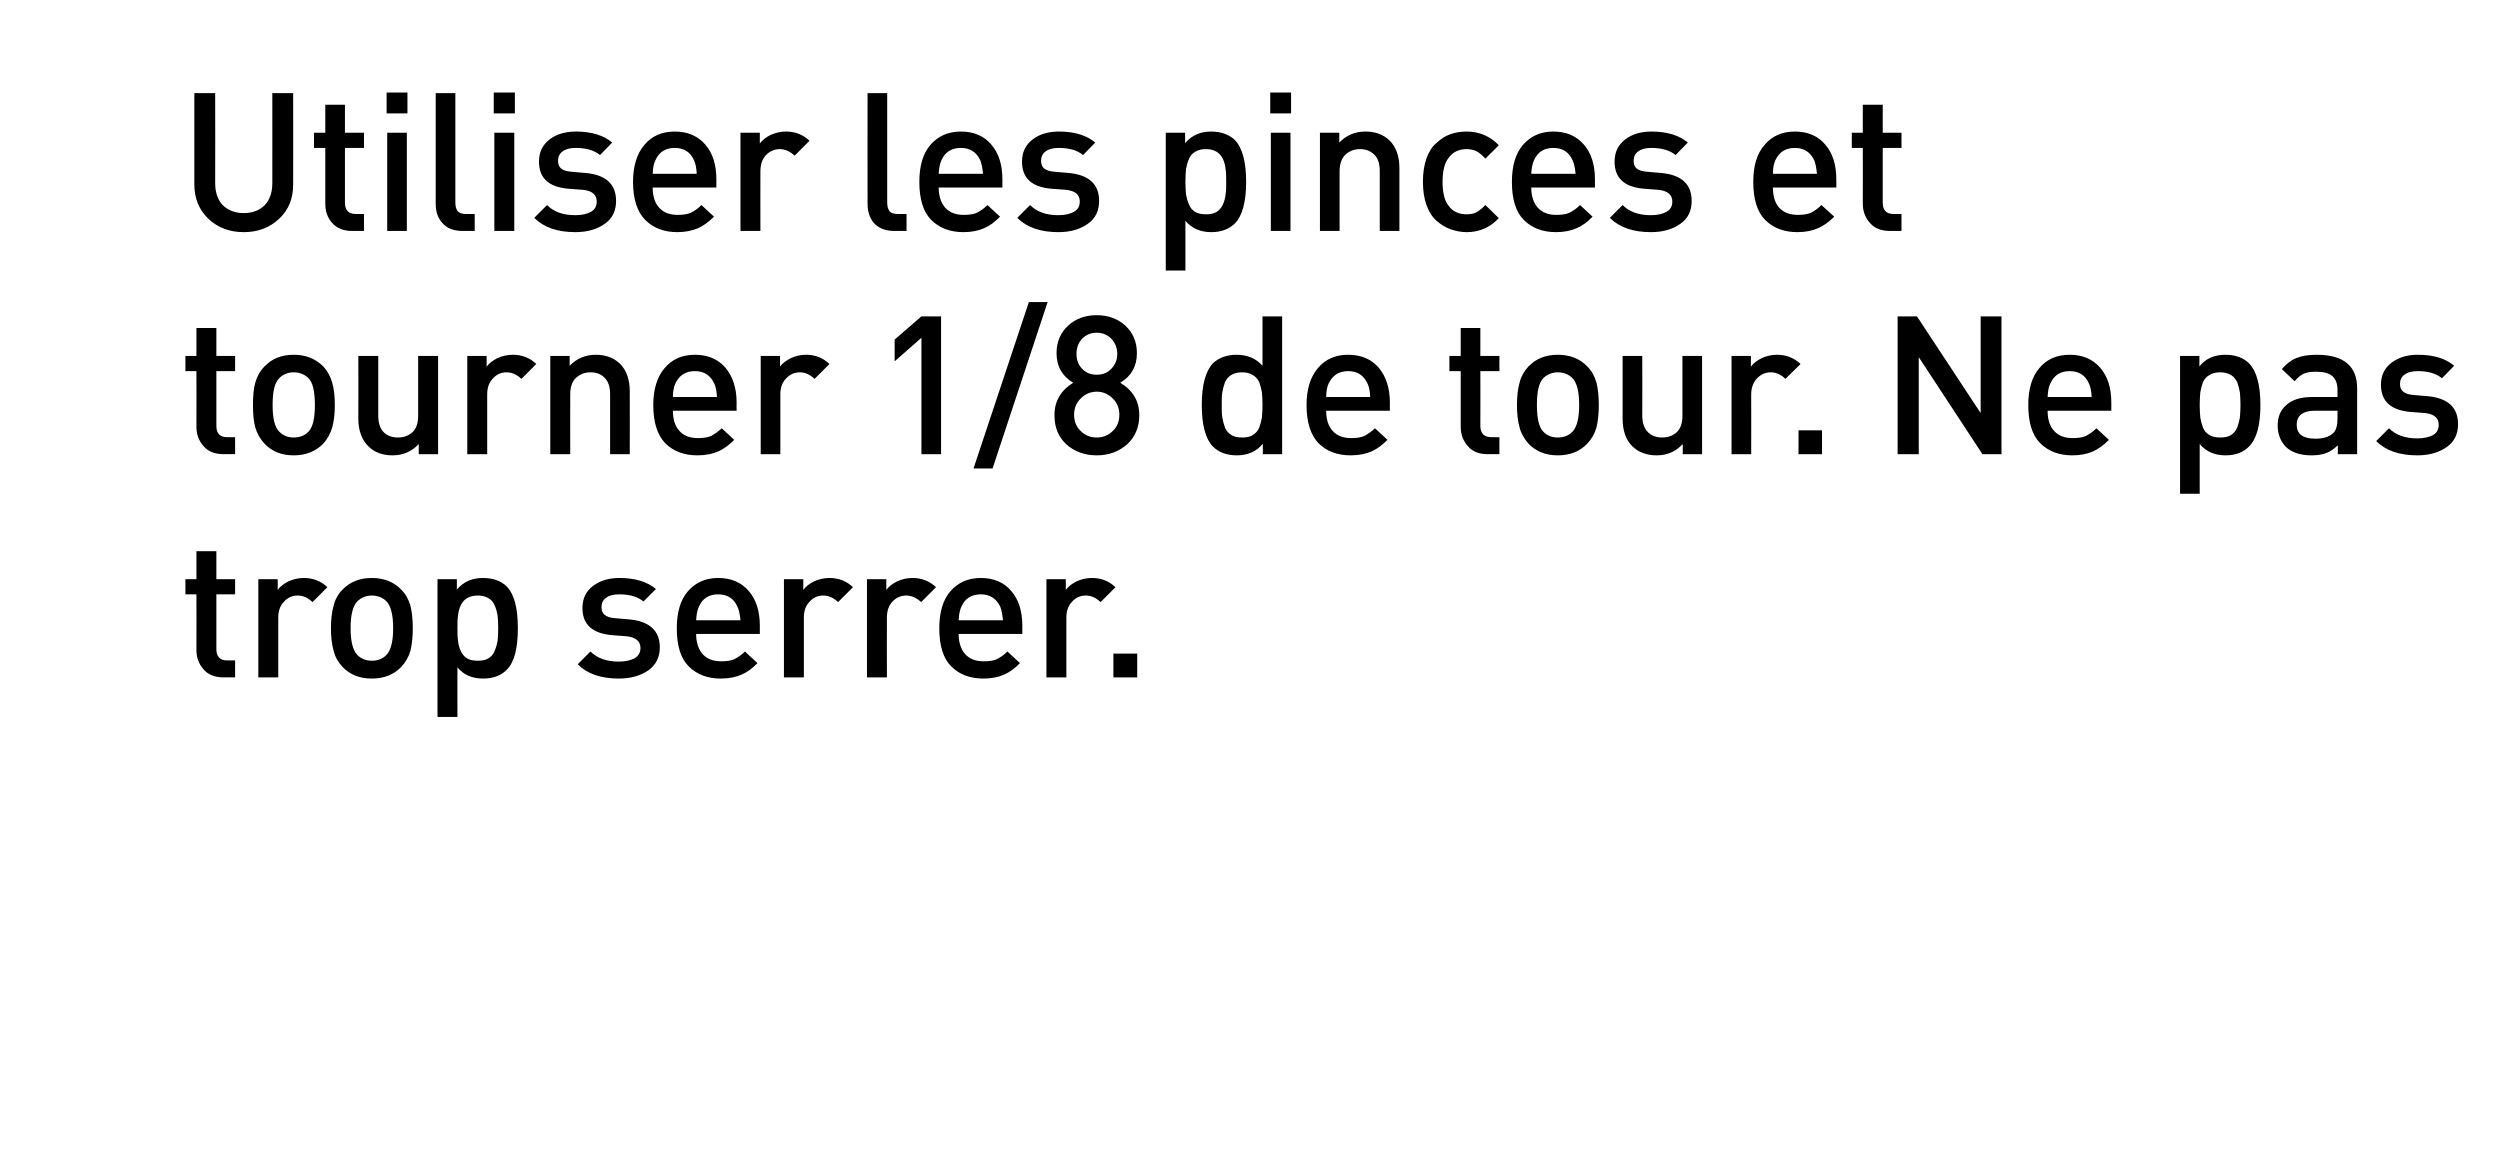 <?xml version="1.0" standalone="no"?>
<!DOCTYPE svg PUBLIC "-//W3C//DTD SVG 1.1//EN" "http://www.w3.org/Graphics/SVG/1.1/DTD/svg11.dtd">
<svg xmlns="http://www.w3.org/2000/svg" version="1.1" width="840px" height="389.3px" viewBox="0 0 840 389.3">
  <desc>Utiliser les pinces et tourner 1/8 de tour. Ne pas trop serrer.</desc>
  <defs/>
  <g id="Polygon74978">
    <path d="M 79 227.6 C 79 227.6 75.08 227.56 75.1 227.6 C 72.2 227.6 69.9 226.7 68.4 224.9 C 66.8 223.1 66 221 66 218.4 C 66.04 218.4 66 199.7 66 199.7 L 62.3 199.7 L 62.3 194.6 L 66 194.6 L 66 185.2 L 72.7 185.2 L 72.7 194.6 L 79 194.6 L 79 199.7 L 72.7 199.7 C 72.7 199.7 72.67 218.07 72.7 218.1 C 72.7 220.6 73.9 221.9 76.3 221.9 C 76.31 221.91 79 221.9 79 221.9 L 79 227.6 Z M 102.1 194.2 C 105.3 194.2 107.9 195.3 110 197.3 C 110 197.3 105 202.3 105 202.3 C 103.5 200.9 101.9 200.1 100 200.1 C 98.2 200.1 96.6 200.8 95.4 202.2 C 94.1 203.5 93.5 205.3 93.5 207.5 C 93.47 207.54 93.5 227.6 93.5 227.6 L 86.8 227.6 L 86.8 194.6 L 93.3 194.6 C 93.3 194.6 93.34 198.18 93.3 198.2 C 94.2 197 95.4 196.1 97 195.3 C 98.6 194.6 100.3 194.2 102.1 194.2 C 102.1 194.2 102.1 194.2 102.1 194.2 Z M 138.7 211.1 C 138.7 214.1 138.4 216.6 137.9 218.7 C 137.3 220.7 136.3 222.5 134.8 224.1 C 132.3 226.7 129 228 124.9 228 C 120.9 228 117.6 226.7 115.1 224.1 C 113.6 222.5 112.6 220.7 112.1 218.7 C 111.5 216.6 111.2 214.1 111.2 211.1 C 111.2 208.1 111.5 205.5 112.1 203.5 C 112.6 201.4 113.6 199.6 115.1 198.1 C 117.6 195.5 120.9 194.2 124.9 194.2 C 129 194.2 132.3 195.5 134.8 198.1 C 136.3 199.6 137.3 201.4 137.9 203.5 C 138.4 205.5 138.7 208.1 138.7 211.1 Z M 129.8 220.1 C 131.3 218.6 132.1 215.6 132.1 211.1 C 132.1 206.5 131.3 203.5 129.8 202 C 128.6 200.8 126.9 200.1 124.9 200.1 C 123 200.1 121.4 200.8 120.1 202 C 118.6 203.5 117.8 206.5 117.8 211.1 C 117.8 215.6 118.6 218.6 120.1 220.1 C 121.4 221.4 123 222 124.9 222 C 126.9 222 128.5 221.4 129.8 220.1 C 129.8 220.1 129.8 220.1 129.8 220.1 Z M 170.3 197.1 C 172.8 199.7 174 204.3 174 211.1 C 174 217.9 172.8 222.5 170.3 225 C 168.4 227 165.7 228 162.3 228 C 158.6 228 155.7 226.7 153.7 224.2 C 153.66 224.18 153.7 240.9 153.7 240.9 L 147 240.9 L 147 194.6 L 153.5 194.6 C 153.5 194.6 153.53 198.12 153.5 198.1 C 155.7 195.5 158.6 194.2 162.2 194.2 C 165.7 194.2 168.4 195.2 170.3 197.1 C 170.3 197.1 170.3 197.1 170.3 197.1 Z M 167.2 215.3 C 167.3 214.1 167.4 212.7 167.4 211.1 C 167.4 209.4 167.3 208 167.2 206.8 C 167 205.7 166.7 204.5 166.2 203.4 C 165.8 202.4 165.1 201.5 164.1 201 C 163.2 200.4 162 200.1 160.6 200.1 C 159.1 200.1 157.9 200.4 156.9 201 C 156 201.5 155.3 202.4 154.8 203.4 C 154.3 204.5 154 205.7 153.9 206.8 C 153.7 208 153.7 209.4 153.7 211.1 C 153.7 212.7 153.7 214.1 153.9 215.3 C 154 216.4 154.3 217.6 154.8 218.7 C 155.3 219.8 156 220.6 156.9 221.2 C 157.9 221.8 159.1 222 160.6 222 C 162 222 163.2 221.8 164.1 221.2 C 165.1 220.6 165.8 219.8 166.2 218.7 C 166.7 217.6 167 216.4 167.2 215.3 Z M 211.3 208.1 C 218.2 208.7 221.7 211.9 221.7 217.5 C 221.7 220.8 220.4 223.4 217.9 225.2 C 215.3 227 212 228 207.9 228 C 201.9 228 197.3 226.4 194.1 223.2 C 194.1 223.2 198.4 218.9 198.4 218.9 C 200.7 221.2 203.9 222.3 207.9 222.3 C 210.1 222.3 211.8 221.9 213.2 221.2 C 214.5 220.4 215.2 219.3 215.2 217.7 C 215.2 215.5 213.7 214.2 210.7 213.8 C 210.7 213.8 205.5 213.4 205.5 213.4 C 199 212.8 195.7 209.8 195.7 204.3 C 195.7 201.1 196.9 198.7 199.2 196.9 C 201.6 195.1 204.5 194.2 208.1 194.2 C 213.5 194.2 217.5 195.5 220.4 197.9 C 220.4 197.9 216.2 202.1 216.2 202.1 C 214.3 200.5 211.6 199.7 208.1 199.7 C 206.1 199.7 204.6 200.1 203.6 200.9 C 202.6 201.6 202.1 202.7 202.1 204 C 202.1 205.1 202.4 206 203.2 206.6 C 203.9 207.2 205 207.6 206.6 207.7 C 206.64 207.74 211.3 208.1 211.3 208.1 C 211.3 208.1 211.25 208.13 211.3 208.1 Z M 255.3 213 C 255.3 213 233.94 213 233.9 213 C 233.9 215.9 234.7 218.2 236.1 219.8 C 237.6 221.4 239.6 222.2 242.3 222.2 C 244.1 222.2 245.6 222 246.7 221.5 C 247.9 220.9 249.1 220.1 250.3 218.9 C 250.3 218.9 254.5 222.8 254.5 222.8 C 252.8 224.6 251 225.9 249.1 226.7 C 247.3 227.5 245 228 242.2 228 C 237.7 228 234.1 226.6 231.4 223.9 C 228.7 221.2 227.4 216.9 227.4 211.1 C 227.4 205.8 228.6 201.6 231.1 198.7 C 233.7 195.7 237.1 194.2 241.3 194.2 C 245.7 194.2 249.1 195.7 251.6 198.6 C 254.1 201.5 255.3 205.4 255.3 210.2 C 255.32 210.21 255.3 213 255.3 213 Z M 248.8 208.4 C 248.6 206.4 248.3 204.9 247.8 203.9 C 246.6 201.1 244.4 199.7 241.3 199.7 C 238.2 199.7 236 201.1 234.8 203.9 C 234.3 205 234 206.5 233.9 208.4 C 233.9 208.4 248.8 208.4 248.8 208.4 Z M 278.7 194.2 C 281.9 194.2 284.5 195.3 286.6 197.3 C 286.6 197.3 281.6 202.3 281.6 202.3 C 280.1 200.9 278.5 200.1 276.6 200.1 C 274.8 200.1 273.2 200.8 272 202.2 C 270.7 203.5 270.1 205.3 270.1 207.5 C 270.08 207.54 270.1 227.6 270.1 227.6 L 263.4 227.6 L 263.4 194.6 L 269.9 194.6 C 269.9 194.6 269.95 198.18 269.9 198.2 C 270.8 197 272 196.1 273.6 195.3 C 275.2 194.6 276.9 194.2 278.7 194.2 C 278.7 194.2 278.7 194.2 278.7 194.2 Z M 306.6 194.2 C 309.8 194.2 312.4 195.3 314.5 197.3 C 314.5 197.3 309.5 202.3 309.5 202.3 C 308 200.9 306.3 200.1 304.5 200.1 C 302.7 200.1 301.1 200.8 299.8 202.2 C 298.6 203.5 298 205.3 298 207.5 C 297.96 207.54 298 227.6 298 227.6 L 291.3 227.6 L 291.3 194.6 L 297.8 194.6 C 297.8 194.6 297.83 198.18 297.8 198.2 C 298.7 197 299.9 196.1 301.5 195.3 C 303.1 194.6 304.8 194.2 306.6 194.2 C 306.6 194.2 306.6 194.2 306.6 194.2 Z M 343.5 213 C 343.5 213 322.14 213 322.1 213 C 322.1 215.9 322.9 218.2 324.3 219.8 C 325.8 221.4 327.8 222.2 330.5 222.2 C 332.3 222.2 333.8 222 334.9 221.5 C 336.1 220.9 337.3 220.1 338.5 218.9 C 338.5 218.9 342.7 222.8 342.7 222.8 C 341 224.6 339.2 225.9 337.3 226.7 C 335.5 227.5 333.2 228 330.4 228 C 325.9 228 322.3 226.6 319.6 223.9 C 316.9 221.2 315.6 216.9 315.6 211.1 C 315.6 205.8 316.8 201.6 319.3 198.7 C 321.9 195.7 325.3 194.2 329.6 194.2 C 333.9 194.2 337.4 195.7 339.8 198.6 C 342.3 201.5 343.5 205.4 343.5 210.2 C 343.53 210.21 343.5 213 343.5 213 Z M 337 208.4 C 336.8 206.4 336.5 204.9 336.1 203.9 C 334.8 201.1 332.6 199.7 329.6 199.7 C 326.4 199.7 324.2 201.1 323 203.9 C 322.5 205 322.2 206.5 322.1 208.4 C 322.1 208.4 337 208.4 337 208.4 Z M 366.9 194.2 C 370.1 194.2 372.7 195.3 374.8 197.3 C 374.8 197.3 369.8 202.3 369.8 202.3 C 368.3 200.9 366.7 200.1 364.8 200.1 C 363 200.1 361.4 200.8 360.2 202.2 C 358.9 203.5 358.3 205.3 358.3 207.5 C 358.28 207.54 358.3 227.6 358.3 227.6 L 351.6 227.6 L 351.6 194.6 L 358.1 194.6 C 358.1 194.6 358.15 198.18 358.1 198.2 C 359 197 360.2 196.1 361.8 195.3 C 363.4 194.6 365.1 194.2 366.9 194.2 C 366.9 194.2 366.9 194.2 366.9 194.2 Z M 382.1 227.6 L 374.1 227.6 L 374.1 219.6 L 382.1 219.6 L 382.1 227.6 Z " stroke="none" fill="#000"/>
  </g>
  <g id="Polygon74977">
    <path d="M 79 152.6 C 79 152.6 75.08 152.56 75.1 152.6 C 72.2 152.6 69.9 151.7 68.4 149.9 C 66.8 148.1 66 146 66 143.4 C 66.04 143.4 66 124.7 66 124.7 L 62.3 124.7 L 62.3 119.6 L 66 119.6 L 66 110.2 L 72.7 110.2 L 72.7 119.6 L 79 119.6 L 79 124.7 L 72.7 124.7 C 72.7 124.7 72.67 143.07 72.7 143.1 C 72.7 145.6 73.9 146.9 76.3 146.9 C 76.31 146.91 79 146.9 79 146.9 L 79 152.6 Z M 112.5 136.1 C 112.5 139.1 112.2 141.6 111.6 143.7 C 111 145.7 110 147.5 108.6 149.1 C 106 151.7 102.7 153 98.7 153 C 94.6 153 91.4 151.7 88.9 149.1 C 87.4 147.5 86.4 145.7 85.8 143.7 C 85.2 141.6 85 139.1 85 136.1 C 85 133.1 85.2 130.5 85.8 128.5 C 86.4 126.4 87.4 124.6 88.9 123.1 C 91.4 120.5 94.6 119.2 98.7 119.2 C 102.7 119.2 106 120.5 108.6 123.1 C 110 124.6 111 126.4 111.6 128.5 C 112.2 130.5 112.5 133.1 112.5 136.1 Z M 103.6 145.1 C 105.1 143.6 105.8 140.6 105.8 136.1 C 105.8 131.5 105.1 128.5 103.6 127 C 102.3 125.8 100.7 125.1 98.7 125.1 C 96.7 125.1 95.1 125.8 93.9 127 C 92.3 128.5 91.6 131.5 91.6 136.1 C 91.6 140.6 92.3 143.6 93.9 145.1 C 95.2 146.4 96.8 147 98.7 147 C 100.6 147 102.3 146.4 103.6 145.1 C 103.6 145.1 103.6 145.1 103.6 145.1 Z M 147.2 152.6 L 140.7 152.6 C 140.7 152.6 140.66 149.25 140.7 149.2 C 138.4 151.7 135.4 153 131.9 153 C 128.6 153 125.8 152 123.8 150 C 121.6 147.8 120.4 144.7 120.4 140.7 C 120.45 140.67 120.4 119.6 120.4 119.6 L 127.1 119.6 C 127.1 119.6 127.08 139.69 127.1 139.7 C 127.1 142.1 127.7 144 128.9 145.2 C 130.1 146.4 131.7 147 133.7 147 C 135.7 147 137.3 146.4 138.6 145.2 C 139.9 144 140.5 142.1 140.5 139.7 C 140.53 139.69 140.5 119.6 140.5 119.6 L 147.2 119.6 L 147.2 152.6 Z M 172.3 119.2 C 175.5 119.2 178.1 120.3 180.2 122.3 C 180.2 122.3 175.2 127.3 175.2 127.3 C 173.7 125.9 172.1 125.1 170.2 125.1 C 168.4 125.1 166.8 125.8 165.6 127.2 C 164.3 128.5 163.7 130.3 163.7 132.5 C 163.67 132.54 163.7 152.6 163.7 152.6 L 157 152.6 L 157 119.6 L 163.5 119.6 C 163.5 119.6 163.54 123.18 163.5 123.2 C 164.4 122 165.6 121.1 167.2 120.3 C 168.8 119.6 170.5 119.2 172.3 119.2 C 172.3 119.2 172.3 119.2 172.3 119.2 Z M 211.6 152.6 L 205 152.6 C 205 152.6 205.01 132.48 205 132.5 C 205 130 204.4 128.2 203.2 127 C 202 125.7 200.4 125.1 198.4 125.1 C 196.4 125.1 194.8 125.8 193.5 127 C 192.2 128.2 191.6 130.1 191.6 132.5 C 191.56 132.48 191.6 152.6 191.6 152.6 L 184.9 152.6 L 184.9 119.6 L 191.4 119.6 C 191.4 119.6 191.43 122.92 191.4 122.9 C 193.7 120.5 196.7 119.2 200.2 119.2 C 203.5 119.2 206.2 120.2 208.3 122.2 C 210.5 124.4 211.6 127.5 211.6 131.5 C 211.64 131.5 211.6 152.6 211.6 152.6 Z M 247.5 138 C 247.5 138 226.07 138 226.1 138 C 226.1 140.9 226.8 143.2 228.3 144.8 C 229.7 146.4 231.8 147.2 234.5 147.2 C 236.2 147.2 237.7 147 238.9 146.5 C 240 145.9 241.2 145.1 242.5 143.9 C 242.5 143.9 246.7 147.8 246.7 147.8 C 244.9 149.6 243.1 150.9 241.3 151.7 C 239.4 152.5 237.1 153 234.3 153 C 229.8 153 226.2 151.6 223.5 148.9 C 220.9 146.2 219.5 141.9 219.5 136.1 C 219.5 130.8 220.8 126.6 223.3 123.7 C 225.8 120.7 229.2 119.2 233.5 119.2 C 237.9 119.2 241.3 120.7 243.8 123.6 C 246.2 126.5 247.5 130.4 247.5 135.2 C 247.46 135.21 247.5 138 247.5 138 Z M 240.9 133.4 C 240.8 131.4 240.5 129.9 240 128.9 C 238.7 126.1 236.6 124.7 233.5 124.7 C 230.4 124.7 228.2 126.1 226.9 128.9 C 226.4 130 226.1 131.5 226.1 133.4 C 226.1 133.4 240.9 133.4 240.9 133.4 Z M 270.9 119.2 C 274 119.2 276.6 120.3 278.7 122.3 C 278.7 122.3 273.7 127.3 273.7 127.3 C 272.2 125.9 270.6 125.1 268.8 125.1 C 266.9 125.1 265.4 125.8 264.1 127.2 C 262.8 128.5 262.2 130.3 262.2 132.5 C 262.21 132.54 262.2 152.6 262.2 152.6 L 255.6 152.6 L 255.6 119.6 L 262.1 119.6 C 262.1 119.6 262.08 123.18 262.1 123.2 C 262.9 122 264.2 121.1 265.8 120.3 C 267.3 119.6 269 119.2 270.9 119.2 C 270.9 119.2 270.9 119.2 270.9 119.2 Z M 316.2 152.6 L 309.6 152.6 L 309.6 113.5 L 300.6 121.4 L 300.6 114.1 L 309.6 106.3 L 316.2 106.3 L 316.2 152.6 Z M 352 101.5 L 333.5 157.4 L 327.1 157.4 L 345.7 101.5 L 352 101.5 Z M 376.4 128.6 C 380.7 131.2 382.8 134.8 382.8 139.5 C 382.8 143.6 381.4 146.8 378.7 149.3 C 376 151.7 372.6 153 368.5 153 C 364.4 153 361 151.7 358.3 149.3 C 355.6 146.8 354.3 143.6 354.3 139.5 C 354.3 134.8 356.4 131.2 360.6 128.6 C 356.9 126.4 355 123.1 355 118.7 C 355 114.9 356.3 111.8 358.9 109.4 C 361.4 107.1 364.6 105.9 368.5 105.9 C 372.3 105.9 375.6 107.1 378.1 109.4 C 380.7 111.8 382 114.9 382 118.7 C 382 123.1 380.1 126.4 376.4 128.6 C 376.4 128.6 376.4 128.6 376.4 128.6 Z M 373.9 144.8 C 375.4 143.4 376.1 141.5 376.1 139.4 C 376.1 137.2 375.4 135.4 373.9 133.9 C 372.4 132.4 370.6 131.6 368.5 131.6 C 366.4 131.6 364.6 132.4 363.1 133.9 C 361.6 135.4 360.9 137.2 360.9 139.4 C 360.9 141.5 361.6 143.4 363.1 144.8 C 364.6 146.3 366.4 147 368.5 147 C 370.6 147 372.4 146.3 373.9 144.8 Z M 373.4 123.9 C 374.7 122.6 375.4 120.9 375.4 118.9 C 375.4 116.9 374.7 115.2 373.4 113.8 C 372.1 112.5 370.5 111.8 368.5 111.8 C 366.5 111.8 364.9 112.5 363.6 113.8 C 362.3 115.2 361.7 116.9 361.7 118.9 C 361.7 120.9 362.3 122.6 363.6 123.9 C 364.9 125.3 366.5 125.9 368.5 125.9 C 370.5 125.9 372.1 125.3 373.4 123.9 Z M 430.8 152.6 L 424.3 152.6 C 424.3 152.6 424.32 149.05 424.3 149.1 C 422.2 151.7 419.2 153 415.6 153 C 412.2 153 409.5 152 407.5 150 C 405.1 147.5 403.8 142.9 403.8 136.1 C 403.8 129.3 405.1 124.7 407.5 122.1 C 409.5 120.2 412.2 119.2 415.5 119.2 C 419.2 119.2 422.1 120.5 424.2 122.9 C 424.19 122.92 424.2 106.3 424.2 106.3 L 430.8 106.3 L 430.8 152.6 Z M 424 140.3 C 424.1 139.1 424.2 137.7 424.2 136.1 C 424.2 134.4 424.1 133 424 131.8 C 423.8 130.7 423.5 129.5 423.1 128.4 C 422.6 127.4 421.9 126.5 420.9 126 C 420 125.4 418.8 125.1 417.4 125.1 C 415.9 125.1 414.7 125.4 413.7 126 C 412.8 126.5 412.1 127.4 411.6 128.4 C 411.2 129.5 410.9 130.7 410.7 131.8 C 410.5 133 410.5 134.4 410.5 136.1 C 410.5 137.7 410.5 139.1 410.7 140.3 C 410.9 141.4 411.2 142.6 411.6 143.7 C 412.1 144.8 412.8 145.6 413.8 146.2 C 414.7 146.8 415.9 147 417.4 147 C 418.8 147 420 146.8 420.9 146.2 C 421.9 145.6 422.6 144.8 423.1 143.7 C 423.5 142.6 423.8 141.4 424 140.3 Z M 467 138 C 467 138 445.57 138 445.6 138 C 445.6 140.9 446.3 143.2 447.8 144.8 C 449.2 146.4 451.3 147.2 454 147.2 C 455.7 147.2 457.2 147 458.4 146.5 C 459.5 145.9 460.7 145.1 462 143.9 C 462 143.9 466.2 147.8 466.2 147.8 C 464.4 149.6 462.6 150.9 460.8 151.7 C 458.9 152.5 456.6 153 453.8 153 C 449.3 153 445.7 151.6 443 148.9 C 440.4 146.2 439 141.9 439 136.1 C 439 130.8 440.3 126.6 442.8 123.7 C 445.3 120.7 448.7 119.2 453 119.2 C 457.4 119.2 460.8 120.7 463.3 123.6 C 465.7 126.5 467 130.4 467 135.2 C 466.96 135.21 467 138 467 138 Z M 460.4 133.4 C 460.3 131.4 460 129.9 459.5 128.9 C 458.2 126.1 456.1 124.7 453 124.7 C 449.9 124.7 447.7 126.1 446.4 128.9 C 445.9 130 445.6 131.5 445.6 133.4 C 445.6 133.4 460.4 133.4 460.4 133.4 Z M 503.8 152.6 C 503.8 152.6 499.85 152.56 499.8 152.6 C 496.9 152.6 494.7 151.7 493.2 149.9 C 491.6 148.1 490.8 146 490.8 143.4 C 490.81 143.4 490.8 124.7 490.8 124.7 L 487 124.7 L 487 119.6 L 490.8 119.6 L 490.8 110.2 L 497.4 110.2 L 497.4 119.6 L 503.8 119.6 L 503.8 124.7 L 497.4 124.7 C 497.4 124.7 497.44 143.07 497.4 143.1 C 497.4 145.6 498.7 146.9 501.1 146.9 C 501.08 146.91 503.8 146.9 503.8 146.9 L 503.8 152.6 Z M 537.2 136.1 C 537.2 139.1 536.9 141.6 536.4 143.7 C 535.8 145.7 534.8 147.5 533.3 149.1 C 530.8 151.7 527.5 153 523.4 153 C 519.4 153 516.1 151.7 513.6 149.1 C 512.2 147.5 511.1 145.7 510.6 143.7 C 510 141.6 509.7 139.1 509.7 136.1 C 509.7 133.1 510 130.5 510.6 128.5 C 511.1 126.4 512.2 124.6 513.6 123.1 C 516.1 120.5 519.4 119.2 523.4 119.2 C 527.5 119.2 530.8 120.5 533.3 123.1 C 534.8 124.6 535.8 126.4 536.4 128.5 C 536.9 130.5 537.2 133.1 537.2 136.1 Z M 528.3 145.1 C 529.8 143.6 530.6 140.6 530.6 136.1 C 530.6 131.5 529.8 128.5 528.3 127 C 527.1 125.8 525.4 125.1 523.4 125.1 C 521.5 125.1 519.9 125.8 518.6 127 C 517.1 128.5 516.4 131.5 516.4 136.1 C 516.4 140.6 517.1 143.6 518.6 145.1 C 519.9 146.4 521.5 147 523.4 147 C 525.4 147 527 146.4 528.3 145.1 C 528.3 145.1 528.3 145.1 528.3 145.1 Z M 571.9 152.6 L 565.4 152.6 C 565.4 152.6 565.43 149.25 565.4 149.2 C 563.1 151.7 560.2 153 556.7 153 C 553.3 153 550.6 152 548.5 150 C 546.3 147.8 545.2 144.7 545.2 140.7 C 545.22 140.67 545.2 119.6 545.2 119.6 L 551.8 119.6 C 551.8 119.6 551.85 139.69 551.8 139.7 C 551.8 142.1 552.5 144 553.7 145.2 C 554.9 146.4 556.5 147 558.5 147 C 560.5 147 562.1 146.4 563.4 145.2 C 564.7 144 565.3 142.1 565.3 139.7 C 565.3 139.69 565.3 119.6 565.3 119.6 L 571.9 119.6 L 571.9 152.6 Z M 597.1 119.2 C 600.2 119.2 602.9 120.3 605 122.3 C 605 122.3 599.9 127.3 599.9 127.3 C 598.5 125.9 596.8 125.1 595 125.1 C 593.1 125.1 591.6 125.8 590.3 127.2 C 589.1 128.5 588.4 130.3 588.4 132.5 C 588.44 132.54 588.4 152.6 588.4 152.6 L 581.8 152.6 L 581.8 119.6 L 588.3 119.6 C 588.3 119.6 588.31 123.18 588.3 123.2 C 589.2 122 590.4 121.1 592 120.3 C 593.6 119.6 595.3 119.2 597.1 119.2 C 597.1 119.2 597.1 119.2 597.1 119.2 Z M 612.2 152.6 L 604.3 152.6 L 604.3 144.6 L 612.2 144.6 L 612.2 152.6 Z M 672.5 152.6 L 666.1 152.6 L 644.7 120 L 644.7 152.6 L 637.6 152.6 L 637.6 106.3 L 644.1 106.3 L 665.5 138.8 L 665.5 106.3 L 672.5 106.3 L 672.5 152.6 Z M 709.4 138 C 709.4 138 688.02 138 688 138 C 688 140.9 688.7 143.2 690.2 144.8 C 691.6 146.4 693.7 147.2 696.4 147.2 C 698.2 147.2 699.7 147 700.8 146.5 C 702 145.9 703.2 145.1 704.4 143.9 C 704.4 143.9 708.6 147.8 708.6 147.8 C 706.8 149.6 705 150.9 703.2 151.7 C 701.4 152.5 699 153 696.3 153 C 691.8 153 688.2 151.6 685.5 148.9 C 682.8 146.2 681.5 141.9 681.5 136.1 C 681.5 130.8 682.7 126.6 685.2 123.7 C 687.7 120.7 691.1 119.2 695.4 119.2 C 699.8 119.2 703.2 120.7 705.7 123.6 C 708.2 126.5 709.4 130.4 709.4 135.2 C 709.4 135.21 709.4 138 709.4 138 Z M 702.8 133.4 C 702.7 131.4 702.4 129.9 701.9 128.9 C 700.7 126.1 698.5 124.7 695.4 124.7 C 692.3 124.7 690.1 126.1 688.9 128.9 C 688.3 130 688.1 131.5 688 133.4 C 688 133.4 702.8 133.4 702.8 133.4 Z M 755.7 122.1 C 758.2 124.7 759.5 129.3 759.5 136.1 C 759.5 142.9 758.2 147.5 755.7 150 C 753.8 152 751.1 153 747.8 153 C 744.1 153 741.2 151.7 739.1 149.2 C 739.11 149.18 739.1 165.9 739.1 165.9 L 732.5 165.9 L 732.5 119.6 L 739 119.6 C 739 119.6 738.98 123.12 739 123.1 C 741.1 120.5 744 119.2 747.7 119.2 C 751.1 119.2 753.8 120.2 755.7 122.1 C 755.7 122.1 755.7 122.1 755.7 122.1 Z M 752.6 140.3 C 752.7 139.1 752.8 137.7 752.8 136.1 C 752.8 134.4 752.7 133 752.6 131.8 C 752.4 130.7 752.1 129.5 751.7 128.4 C 751.2 127.4 750.5 126.5 749.6 126 C 748.6 125.4 747.4 125.1 746 125.1 C 744.5 125.1 743.3 125.4 742.4 126 C 741.4 126.5 740.7 127.4 740.2 128.4 C 739.8 129.5 739.5 130.7 739.3 131.8 C 739.2 133 739.1 134.4 739.1 136.1 C 739.1 137.7 739.2 139.1 739.3 140.3 C 739.5 141.4 739.8 142.6 740.2 143.7 C 740.7 144.8 741.4 145.6 742.4 146.2 C 743.4 146.8 744.6 147 746 147 C 747.4 147 748.6 146.8 749.6 146.2 C 750.5 145.6 751.2 144.8 751.7 143.7 C 752.1 142.6 752.4 141.4 752.6 140.3 Z M 792 152.6 L 785.5 152.6 C 785.5 152.6 785.52 149.57 785.5 149.6 C 784.3 150.8 783 151.7 781.7 152.2 C 780.4 152.7 778.7 153 776.7 153 C 772.8 153 769.9 152 767.9 150 C 766.2 148.1 765.3 145.8 765.3 142.9 C 765.3 140 766.3 137.7 768.3 136 C 770.2 134.3 773.1 133.4 776.7 133.4 C 776.74 133.39 785.4 133.4 785.4 133.4 C 785.4 133.4 785.39 131.05 785.4 131 C 785.4 128.9 784.8 127.4 783.7 126.4 C 782.6 125.4 780.7 124.9 778.2 124.9 C 776.4 124.9 775 125.1 774 125.6 C 772.9 126.1 771.9 127 771 128.1 C 771 128.1 766.7 124 766.7 124 C 768.2 122.3 769.8 121 771.6 120.3 C 773.3 119.6 775.6 119.2 778.4 119.2 C 787.5 119.2 792 123 792 130.5 C 792.02 130.53 792 152.6 792 152.6 Z M 784 145.5 C 784.9 144.6 785.4 143 785.4 140.7 C 785.39 140.67 785.4 138 785.4 138 C 785.4 138 777.78 138 777.8 138 C 773.8 138 771.7 139.6 771.7 142.7 C 771.7 145.9 773.8 147.4 778 147.4 C 780.6 147.4 782.6 146.8 784 145.5 C 784 145.5 784 145.5 784 145.5 Z M 815.5 133.1 C 822.5 133.7 825.9 136.9 825.9 142.5 C 825.9 145.8 824.7 148.4 822.1 150.2 C 819.6 152 816.3 153 812.2 153 C 806.2 153 801.6 151.4 798.4 148.2 C 798.4 148.2 802.7 143.9 802.7 143.9 C 805 146.2 808.2 147.3 812.2 147.3 C 814.4 147.3 816.1 146.9 817.5 146.2 C 818.8 145.4 819.4 144.3 819.4 142.7 C 819.4 140.5 818 139.2 815 138.8 C 815 138.8 809.8 138.4 809.8 138.4 C 803.3 137.8 800 134.8 800 129.3 C 800 126.1 801.2 123.7 803.5 121.9 C 805.9 120.1 808.8 119.2 812.4 119.2 C 817.8 119.2 821.8 120.5 824.6 122.9 C 824.6 122.9 820.5 127.1 820.5 127.1 C 818.6 125.5 815.9 124.7 812.4 124.7 C 810.4 124.7 808.9 125.1 807.9 125.9 C 806.9 126.6 806.4 127.7 806.4 129 C 806.4 130.1 806.7 131 807.5 131.6 C 808.2 132.2 809.3 132.6 810.9 132.7 C 810.93 132.74 815.5 133.1 815.5 133.1 C 815.5 133.1 815.55 133.13 815.5 133.1 Z " stroke="none" fill="#000"/>
  </g>
  <g id="Polygon74976">
    <path d="M 98.5 62 C 98.5 66.7 97 70.5 93.8 73.5 C 90.6 76.5 86.7 78 81.9 78 C 77.1 78 73.2 76.5 70 73.5 C 66.9 70.5 65.3 66.7 65.3 62 C 65.33 61.96 65.3 31.3 65.3 31.3 L 72.3 31.3 C 72.3 31.3 72.35 61.64 72.3 61.6 C 72.3 64.7 73.2 67.2 74.9 69 C 76.7 70.7 79 71.6 81.9 71.6 C 84.8 71.6 87.1 70.7 88.9 69 C 90.6 67.2 91.5 64.7 91.5 61.6 C 91.52 61.64 91.5 31.3 91.5 31.3 L 98.5 31.3 C 98.5 31.3 98.54 61.96 98.5 62 Z M 122.3 77.6 C 122.3 77.6 118.3 77.56 118.3 77.6 C 115.4 77.6 113.2 76.7 111.6 74.9 C 110 73.1 109.3 71 109.3 68.4 C 109.27 68.4 109.3 49.7 109.3 49.7 L 105.5 49.7 L 105.5 44.6 L 109.3 44.6 L 109.3 35.2 L 115.9 35.2 L 115.9 44.6 L 122.3 44.6 L 122.3 49.7 L 115.9 49.7 C 115.9 49.7 115.9 68.07 115.9 68.1 C 115.9 70.6 117.1 71.9 119.5 71.9 C 119.54 71.91 122.3 71.9 122.3 71.9 L 122.3 77.6 Z M 136.7 77.6 L 130.1 77.6 L 130.1 44.6 L 136.7 44.6 L 136.7 77.6 Z M 136.9 38.1 L 129.9 38.1 L 129.9 31.1 L 136.9 31.1 L 136.9 38.1 Z M 159.5 77.6 C 159.5 77.6 155.42 77.56 155.4 77.6 C 152.4 77.6 150.2 76.7 148.7 75 C 147.1 73.3 146.4 71.1 146.4 68.5 C 146.38 68.46 146.4 31.3 146.4 31.3 L 153 31.3 C 153 31.3 153.01 68.07 153 68.1 C 153 69.4 153.3 70.3 153.8 71 C 154.4 71.6 155.3 71.9 156.6 71.9 C 156.59 71.91 159.5 71.9 159.5 71.9 L 159.5 77.6 Z M 172.8 77.6 L 166.1 77.6 L 166.1 44.6 L 172.8 44.6 L 172.8 77.6 Z M 173 38.1 L 165.9 38.1 L 165.9 31.1 L 173 31.1 L 173 38.1 Z M 196.6 58.1 C 203.6 58.7 207 61.9 207 67.5 C 207 70.8 205.8 73.4 203.2 75.2 C 200.7 77 197.4 78 193.3 78 C 187.3 78 182.7 76.4 179.5 73.2 C 179.5 73.2 183.8 68.9 183.8 68.9 C 186.1 71.2 189.2 72.3 193.3 72.3 C 195.5 72.3 197.2 71.9 198.5 71.2 C 199.9 70.4 200.5 69.3 200.5 67.7 C 200.5 65.5 199.1 64.2 196.1 63.8 C 196.1 63.8 190.8 63.4 190.8 63.4 C 184.3 62.8 181.1 59.8 181.1 54.3 C 181.1 51.1 182.3 48.7 184.6 46.9 C 186.9 45.1 189.9 44.2 193.5 44.2 C 198.8 44.2 202.9 45.5 205.7 47.9 C 205.7 47.9 201.6 52.1 201.6 52.1 C 199.7 50.5 197 49.7 193.4 49.7 C 191.5 49.7 190 50.1 189 50.9 C 188 51.6 187.5 52.7 187.5 54 C 187.5 55.1 187.8 56 188.5 56.6 C 189.2 57.2 190.4 57.6 192 57.7 C 192.01 57.74 196.6 58.1 196.6 58.1 C 196.6 58.1 196.63 58.13 196.6 58.1 Z M 240.7 63 C 240.7 63 219.31 63 219.3 63 C 219.3 65.9 220 68.2 221.5 69.8 C 222.9 71.4 225 72.2 227.7 72.2 C 229.5 72.2 230.9 72 232.1 71.5 C 233.3 70.9 234.5 70.1 235.7 68.9 C 235.7 68.9 239.9 72.8 239.9 72.8 C 238.1 74.6 236.3 75.9 234.5 76.7 C 232.6 77.5 230.3 78 227.6 78 C 223.1 78 219.5 76.6 216.8 73.9 C 214.1 71.2 212.7 66.9 212.7 61.1 C 212.7 55.8 214 51.6 216.5 48.7 C 219 45.7 222.4 44.2 226.7 44.2 C 231.1 44.2 234.5 45.7 237 48.6 C 239.5 51.5 240.7 55.4 240.7 60.2 C 240.7 60.21 240.7 63 240.7 63 Z M 234.1 58.4 C 234 56.4 233.7 54.9 233.2 53.9 C 232 51.1 229.8 49.7 226.7 49.7 C 223.6 49.7 221.4 51.1 220.2 53.9 C 219.6 55 219.4 56.5 219.3 58.4 C 219.3 58.4 234.1 58.4 234.1 58.4 Z M 264.1 44.2 C 267.3 44.2 269.9 45.3 272 47.3 C 272 47.3 267 52.3 267 52.3 C 265.5 50.9 263.8 50.1 262 50.1 C 260.2 50.1 258.6 50.8 257.3 52.2 C 256.1 53.5 255.5 55.3 255.5 57.5 C 255.45 57.54 255.5 77.6 255.5 77.6 L 248.8 77.6 L 248.8 44.6 L 255.3 44.6 C 255.3 44.6 255.32 48.18 255.3 48.2 C 256.2 47 257.4 46.1 259 45.3 C 260.6 44.6 262.3 44.2 264.1 44.2 C 264.1 44.2 264.1 44.2 264.1 44.2 Z M 304.6 77.6 C 304.6 77.6 300.49 77.56 300.5 77.6 C 297.5 77.6 295.3 76.7 293.7 75 C 292.2 73.3 291.5 71.1 291.5 68.5 C 291.46 68.46 291.5 31.3 291.5 31.3 L 298.1 31.3 C 298.1 31.3 298.09 68.07 298.1 68.1 C 298.1 69.4 298.4 70.3 298.9 71 C 299.4 71.6 300.4 71.9 301.7 71.9 C 301.66 71.91 304.6 71.9 304.6 71.9 L 304.6 77.6 Z M 336.8 63 C 336.8 63 315.44 63 315.4 63 C 315.4 65.9 316.2 68.2 317.6 69.8 C 319.1 71.4 321.1 72.2 323.8 72.2 C 325.6 72.2 327.1 72 328.2 71.5 C 329.4 70.9 330.6 70.1 331.8 68.9 C 331.8 68.9 336 72.8 336 72.8 C 334.3 74.6 332.5 75.9 330.6 76.7 C 328.8 77.5 326.5 78 323.7 78 C 319.2 78 315.6 76.6 312.9 73.9 C 310.2 71.2 308.9 66.9 308.9 61.1 C 308.9 55.8 310.1 51.6 312.6 48.7 C 315.2 45.7 318.6 44.2 322.9 44.2 C 327.2 44.2 330.7 45.7 333.1 48.6 C 335.6 51.5 336.8 55.4 336.8 60.2 C 336.83 60.21 336.8 63 336.8 63 Z M 330.3 58.4 C 330.1 56.4 329.8 54.9 329.4 53.9 C 328.1 51.1 325.9 49.7 322.9 49.7 C 319.7 49.7 317.5 51.1 316.3 53.9 C 315.8 55 315.5 56.5 315.4 58.4 C 315.4 58.4 330.3 58.4 330.3 58.4 Z M 358.9 58.1 C 365.9 58.7 369.3 61.9 369.3 67.5 C 369.3 70.8 368.1 73.4 365.5 75.2 C 363 77 359.7 78 355.6 78 C 349.6 78 345 76.4 341.8 73.2 C 341.8 73.2 346.1 68.9 346.1 68.9 C 348.4 71.2 351.5 72.3 355.6 72.3 C 357.8 72.3 359.5 71.9 360.8 71.2 C 362.2 70.4 362.8 69.3 362.8 67.7 C 362.8 65.5 361.4 64.2 358.4 63.8 C 358.4 63.8 353.1 63.4 353.1 63.4 C 346.6 62.8 343.4 59.8 343.4 54.3 C 343.4 51.1 344.6 48.7 346.9 46.9 C 349.2 45.1 352.2 44.2 355.8 44.2 C 361.1 44.2 365.2 45.5 368 47.9 C 368 47.9 363.9 52.1 363.9 52.1 C 362 50.5 359.3 49.7 355.7 49.7 C 353.8 49.7 352.3 50.1 351.3 50.9 C 350.3 51.6 349.8 52.7 349.8 54 C 349.8 55.1 350.1 56 350.8 56.6 C 351.6 57.2 352.7 57.6 354.3 57.7 C 354.31 57.74 358.9 58.1 358.9 58.1 C 358.9 58.1 358.93 58.13 358.9 58.1 Z M 415 47.1 C 417.4 49.7 418.7 54.3 418.7 61.1 C 418.7 67.9 417.4 72.5 415 75 C 413 77 410.3 78 407 78 C 403.3 78 400.4 76.7 398.3 74.2 C 398.32 74.18 398.3 90.9 398.3 90.9 L 391.7 90.9 L 391.7 44.6 L 398.2 44.6 C 398.2 44.6 398.19 48.12 398.2 48.1 C 400.4 45.5 403.3 44.2 406.9 44.2 C 410.3 44.2 413 45.2 415 47.1 C 415 47.1 415 47.1 415 47.1 Z M 411.8 65.3 C 412 64.1 412 62.7 412 61.1 C 412 59.4 412 58 411.8 56.8 C 411.7 55.7 411.4 54.5 410.9 53.4 C 410.4 52.4 409.7 51.5 408.8 51 C 407.8 50.4 406.6 50.1 405.2 50.1 C 403.7 50.1 402.5 50.4 401.6 51 C 400.6 51.5 399.9 52.4 399.5 53.4 C 399 54.5 398.7 55.7 398.5 56.8 C 398.4 58 398.3 59.4 398.3 61.1 C 398.3 62.7 398.4 64.1 398.5 65.3 C 398.7 66.4 399 67.6 399.5 68.7 C 399.9 69.8 400.6 70.6 401.6 71.2 C 402.6 71.8 403.8 72 405.2 72 C 406.6 72 407.8 71.8 408.8 71.2 C 409.7 70.6 410.4 69.8 410.9 68.7 C 411.4 67.6 411.7 66.4 411.8 65.3 Z M 433.6 77.6 L 427 77.6 L 427 44.6 L 433.6 44.6 L 433.6 77.6 Z M 433.8 38.1 L 426.8 38.1 L 426.8 31.1 L 433.8 31.1 L 433.8 38.1 Z M 470.2 77.6 L 463.6 77.6 C 463.6 77.6 463.58 57.48 463.6 57.5 C 463.6 55 463 53.2 461.8 52 C 460.5 50.7 458.9 50.1 456.9 50.1 C 455 50.1 453.3 50.8 452 52 C 450.8 53.2 450.1 55.1 450.1 57.5 C 450.12 57.48 450.1 77.6 450.1 77.6 L 443.5 77.6 L 443.5 44.6 L 450 44.6 C 450 44.6 449.99 47.92 450 47.9 C 452.3 45.5 455.2 44.2 458.8 44.2 C 462.1 44.2 464.8 45.2 466.9 47.2 C 469.1 49.4 470.2 52.5 470.2 56.5 C 470.21 56.5 470.2 77.6 470.2 77.6 Z M 503.6 73.3 C 500.7 76.4 497.1 78 492.8 78 C 490.8 78 489 77.6 487.3 77 C 485.6 76.4 484.1 75.4 482.7 74.2 C 481.2 72.9 480.1 71.1 479.3 68.9 C 478.5 66.7 478.1 64 478.1 61.1 C 478.1 58.1 478.5 55.5 479.3 53.2 C 480.1 51 481.2 49.2 482.7 48 C 484.1 46.7 485.6 45.7 487.3 45.1 C 489 44.5 490.8 44.2 492.8 44.2 C 497.1 44.2 500.7 45.8 503.6 48.8 C 503.6 48.8 499.1 53.3 499.1 53.3 C 498 52.1 497 51.3 496.1 50.8 C 495.2 50.4 494.1 50.1 492.8 50.1 C 490.2 50.1 488.1 51.1 486.7 53.1 C 485.4 54.7 484.7 57.4 484.7 61.1 C 484.7 64.8 485.4 67.5 486.7 69.1 C 488.1 71.1 490.2 72 492.8 72 C 494.1 72 495.2 71.8 496.1 71.3 C 497 70.8 498 70 499.1 68.9 C 499.1 68.9 503.6 73.3 503.6 73.3 Z M 535.9 63 C 535.9 63 514.54 63 514.5 63 C 514.5 65.9 515.3 68.2 516.7 69.8 C 518.2 71.4 520.2 72.2 522.9 72.2 C 524.7 72.2 526.2 72 527.3 71.5 C 528.5 70.9 529.7 70.1 530.9 68.9 C 530.9 68.9 535.1 72.8 535.1 72.8 C 533.4 74.6 531.6 75.9 529.7 76.7 C 527.9 77.5 525.6 78 522.8 78 C 518.3 78 514.7 76.6 512 73.9 C 509.3 71.2 508 66.9 508 61.1 C 508 55.8 509.2 51.6 511.7 48.7 C 514.3 45.7 517.7 44.2 521.9 44.2 C 526.3 44.2 529.7 45.7 532.2 48.6 C 534.7 51.5 535.9 55.4 535.9 60.2 C 535.92 60.21 535.9 63 535.9 63 Z M 529.4 58.4 C 529.2 56.4 528.9 54.9 528.4 53.9 C 527.2 51.1 525 49.7 521.9 49.7 C 518.8 49.7 516.6 51.1 515.4 53.9 C 514.9 55 514.6 56.5 514.5 58.4 C 514.5 58.4 529.4 58.4 529.4 58.4 Z M 558 58.1 C 565 58.7 568.4 61.9 568.4 67.5 C 568.4 70.8 567.2 73.4 564.6 75.2 C 562.1 77 558.8 78 554.7 78 C 548.7 78 544.1 76.4 540.9 73.2 C 540.9 73.2 545.2 68.9 545.2 68.9 C 547.5 71.2 550.6 72.3 554.7 72.3 C 556.9 72.3 558.6 71.9 559.9 71.2 C 561.3 70.4 561.9 69.3 561.9 67.7 C 561.9 65.5 560.4 64.2 557.5 63.8 C 557.5 63.8 552.2 63.4 552.2 63.4 C 545.7 62.8 542.5 59.8 542.5 54.3 C 542.5 51.1 543.7 48.7 546 46.9 C 548.3 45.1 551.3 44.2 554.9 44.2 C 560.2 44.2 564.3 45.5 567.1 47.9 C 567.1 47.9 563 52.1 563 52.1 C 561.1 50.5 558.3 49.7 554.8 49.7 C 552.9 49.7 551.4 50.1 550.4 50.9 C 549.4 51.6 548.9 52.7 548.9 54 C 548.9 55.1 549.2 56 549.9 56.6 C 550.6 57.2 551.8 57.6 553.4 57.7 C 553.4 57.74 558 58.1 558 58.1 C 558 58.1 558.02 58.13 558 58.1 Z M 617 63 C 617 63 595.65 63 595.7 63 C 595.7 65.9 596.4 68.2 597.8 69.8 C 599.3 71.4 601.4 72.2 604 72.2 C 605.8 72.2 607.3 72 608.5 71.5 C 609.6 70.9 610.8 70.1 612 68.9 C 612 68.9 616.3 72.8 616.3 72.8 C 614.5 74.6 612.7 75.9 610.8 76.7 C 609 77.5 606.7 78 603.9 78 C 599.4 78 595.8 76.6 593.1 73.9 C 590.4 71.2 589.1 66.9 589.1 61.1 C 589.1 55.8 590.3 51.6 592.9 48.7 C 595.4 45.7 598.8 44.2 603.1 44.2 C 607.4 44.2 610.9 45.7 613.3 48.6 C 615.8 51.5 617 55.4 617 60.2 C 617.04 60.21 617 63 617 63 Z M 610.5 58.4 C 610.3 56.4 610 54.9 609.6 53.9 C 608.3 51.1 606.1 49.7 603.1 49.7 C 599.9 49.7 597.8 51.1 596.5 53.9 C 596 55 595.7 56.5 595.7 58.4 C 595.7 58.4 610.5 58.4 610.5 58.4 Z M 638.9 77.6 C 638.9 77.6 634.98 77.56 635 77.6 C 632.1 77.6 629.8 76.7 628.3 74.9 C 626.7 73.1 625.9 71 625.9 68.4 C 625.94 68.4 625.9 49.7 625.9 49.7 L 622.2 49.7 L 622.2 44.6 L 625.9 44.6 L 625.9 35.2 L 632.6 35.2 L 632.6 44.6 L 638.9 44.6 L 638.9 49.7 L 632.6 49.7 C 632.6 49.7 632.57 68.07 632.6 68.1 C 632.6 70.6 633.8 71.9 636.2 71.9 C 636.21 71.91 638.9 71.9 638.9 71.9 L 638.9 77.6 Z " stroke="none" fill="#000"/>
  </g>
</svg>